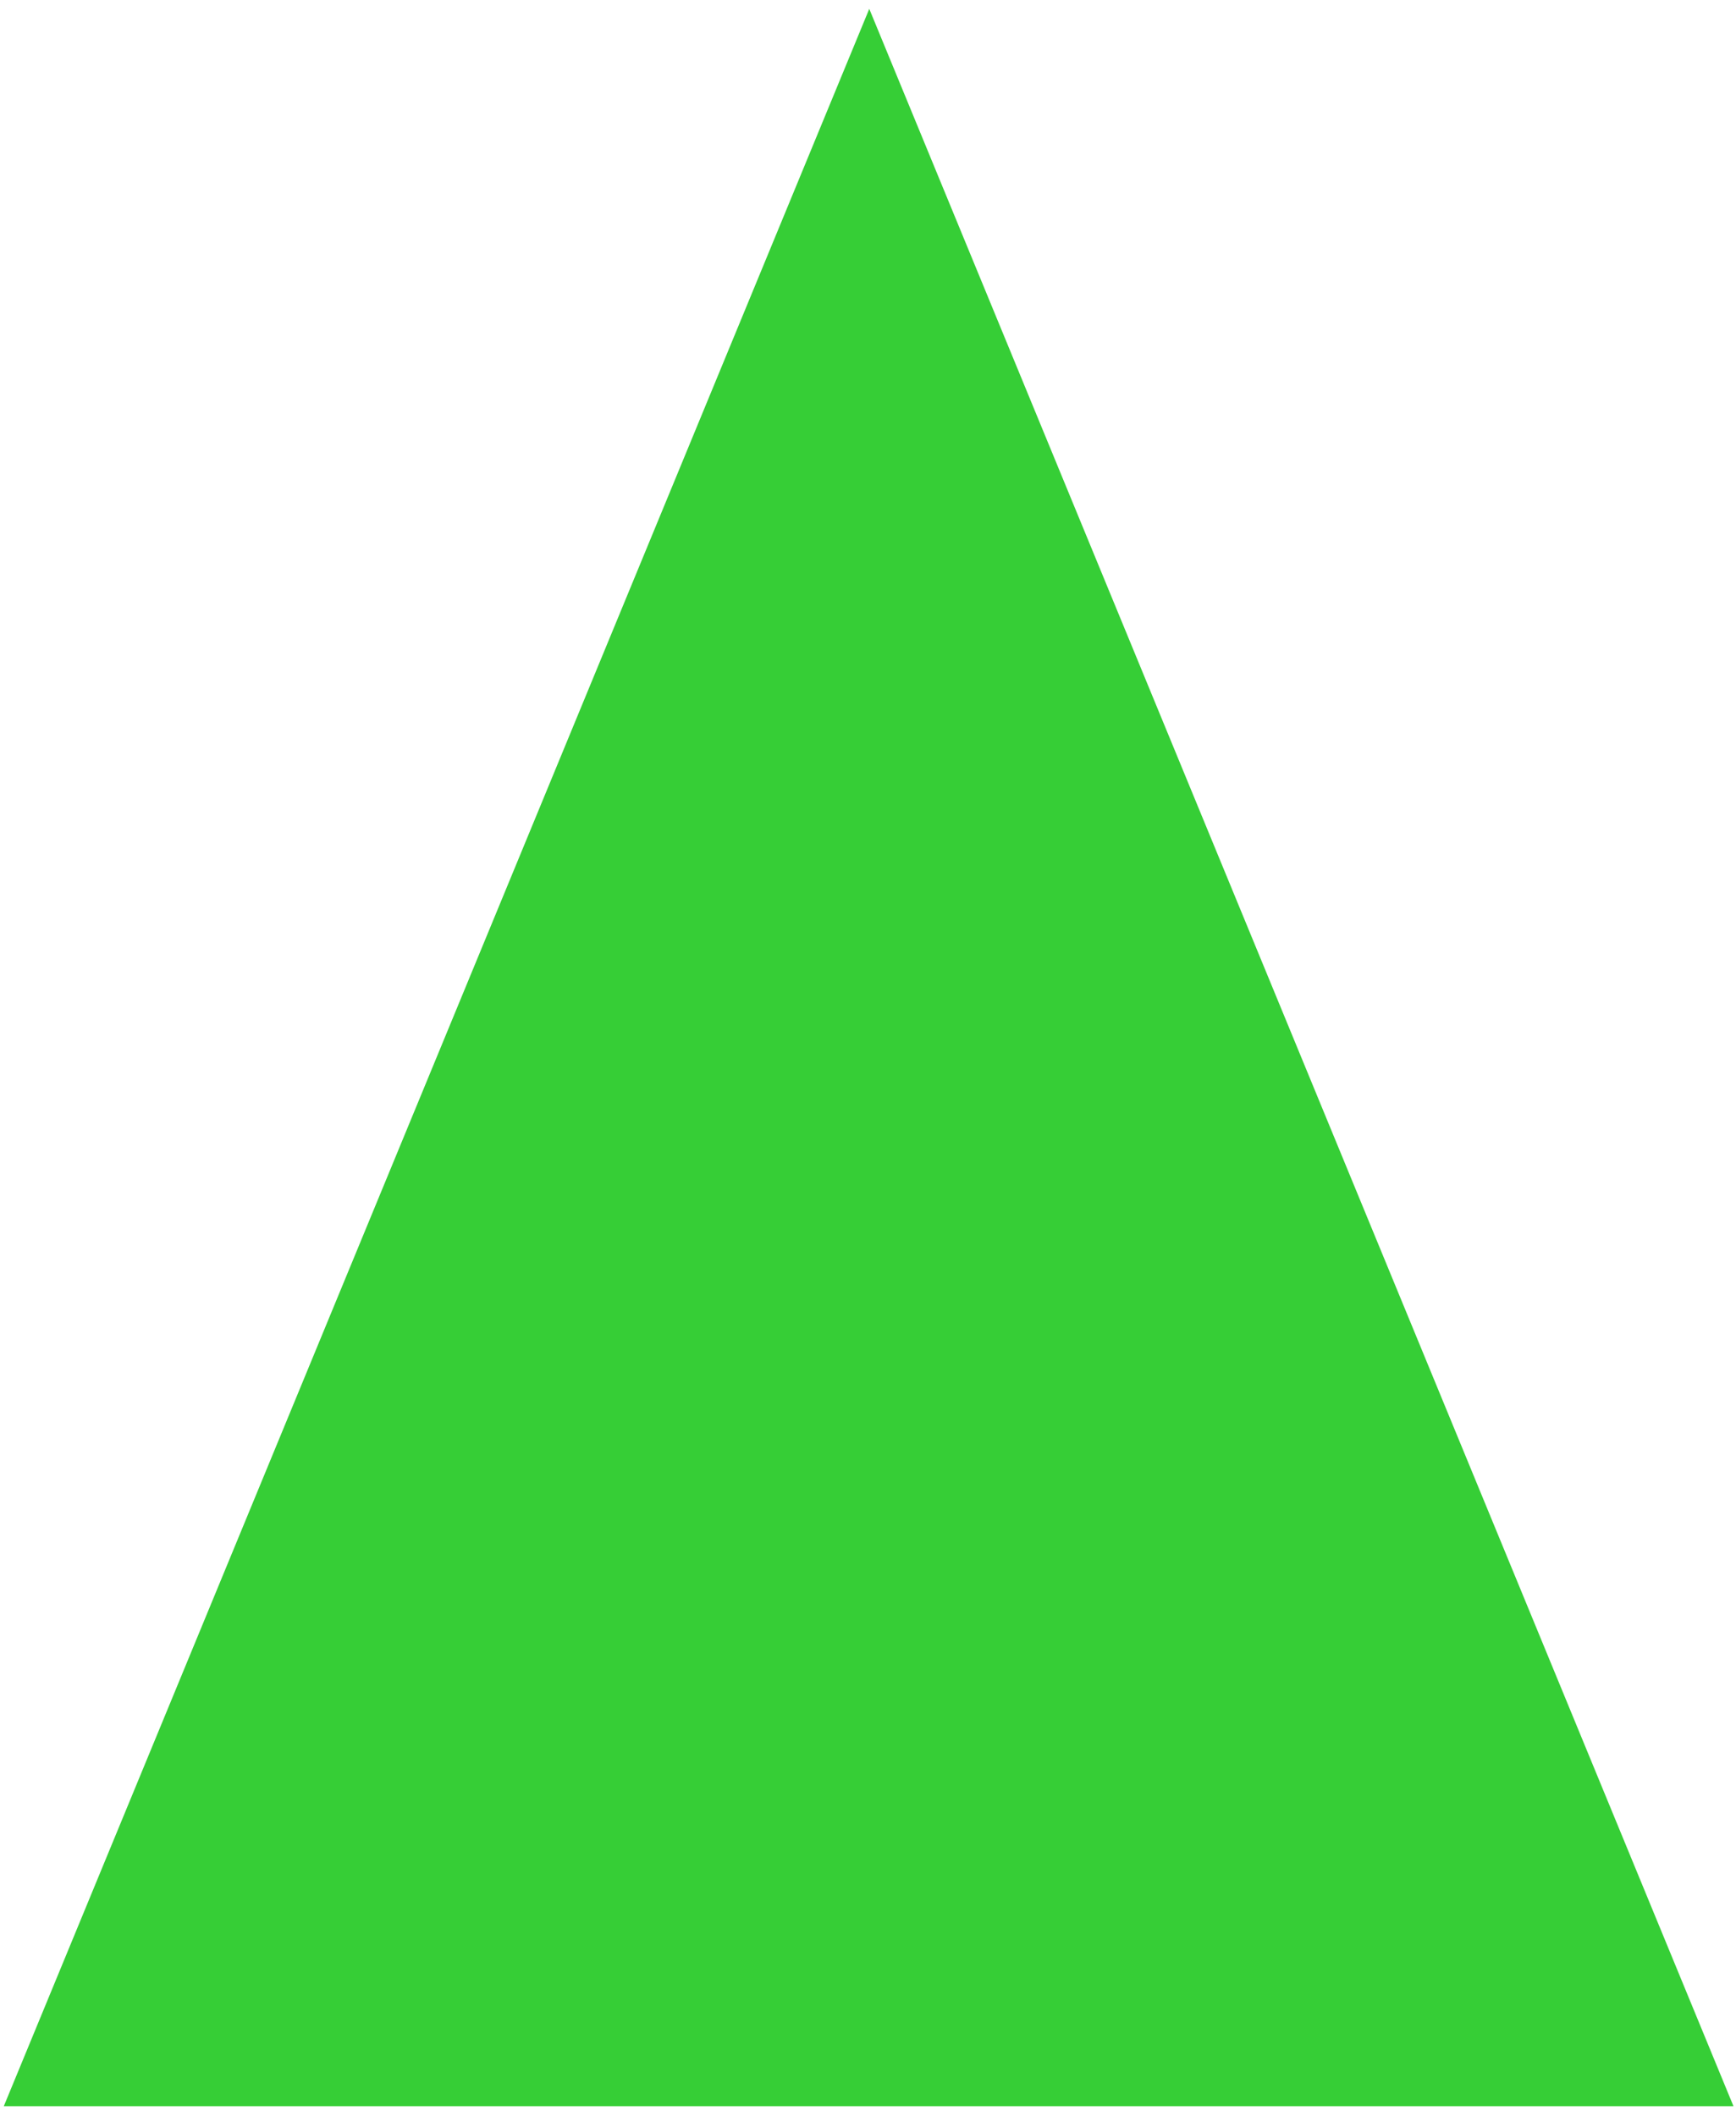 <svg version="1.2" xmlns="http://www.w3.org/2000/svg" viewBox="0 0 137 167" width="137" height="167"><defs><clipPath clipPathUnits="userSpaceOnUse" id="cp1"><path d="m-1119-11933h1920v16170h-1920z"/></clipPath><clipPath clipPathUnits="userSpaceOnUse" id="cp2"><path d="m-1119-79.32h2285v815h-2285z"/></clipPath></defs><style>.a{fill:#36ce36}</style><g clip-path="url(#cp1)"><g clip-path="url(#cp2)"><path class="a" d="m136.8 166.2h-136.5l68.3-165.5z"/></g></g></svg>